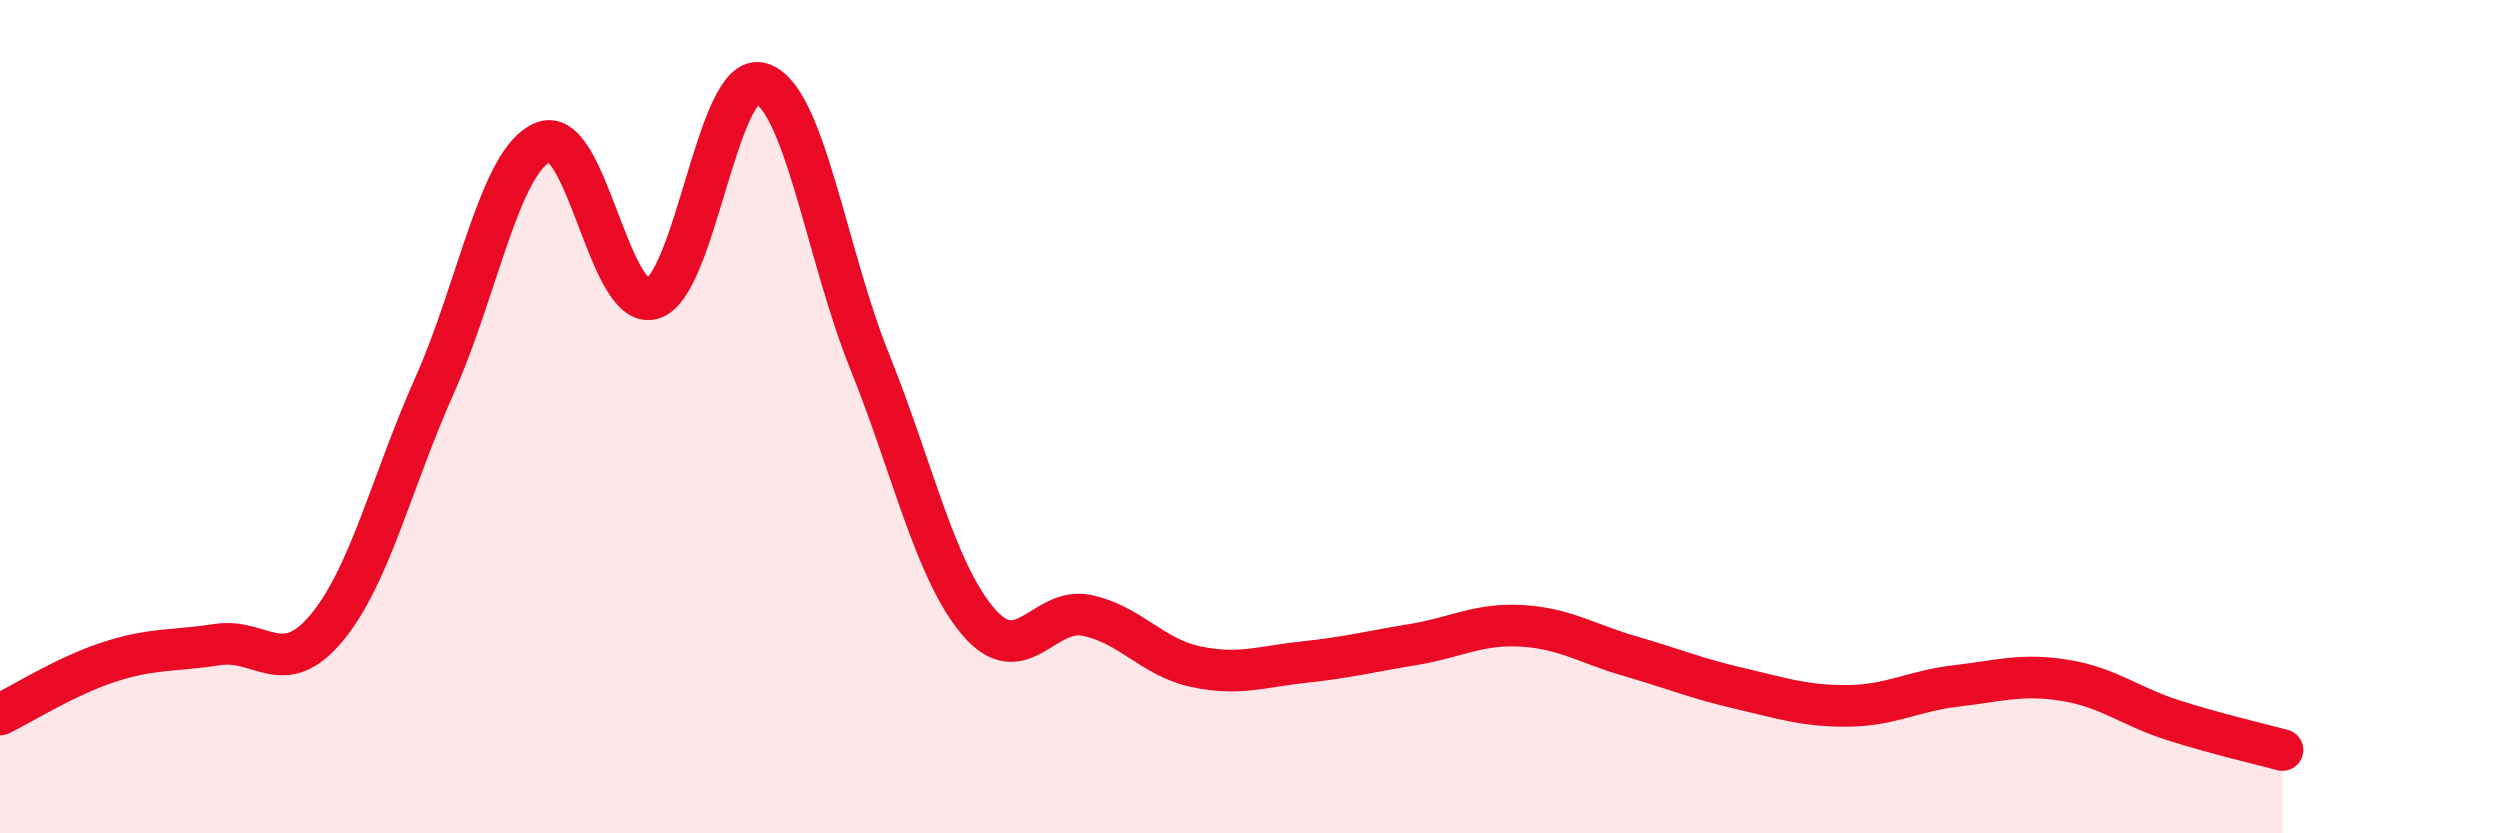 
    <svg width="60" height="20" viewBox="0 0 60 20" xmlns="http://www.w3.org/2000/svg">
      <path
        d="M 0,17.15 C 0.52,16.9 1.57,16.23 2.61,15.89 C 3.65,15.55 4.18,15.63 5.22,15.47 C 6.26,15.31 6.79,16.32 7.83,15.08 C 8.87,13.84 9.39,11.58 10.43,9.25 C 11.47,6.92 12,3.83 13.04,3.41 C 14.08,2.99 14.61,7.45 15.65,7.17 C 16.69,6.89 17.22,1.7 18.26,2 C 19.3,2.3 19.83,6.09 20.87,8.67 C 21.91,11.25 22.44,13.7 23.48,14.92 C 24.52,16.14 25.05,14.55 26.09,14.77 C 27.13,14.99 27.66,15.78 28.7,16 C 29.74,16.22 30.26,16 31.3,15.89 C 32.34,15.78 32.87,15.64 33.91,15.47 C 34.95,15.3 35.48,14.96 36.52,15.02 C 37.56,15.08 38.09,15.45 39.13,15.75 C 40.17,16.05 40.7,16.28 41.74,16.52 C 42.78,16.76 43.31,16.95 44.35,16.94 C 45.39,16.93 45.92,16.58 46.96,16.46 C 48,16.34 48.53,16.16 49.57,16.33 C 50.61,16.5 51.13,16.96 52.17,17.29 C 53.21,17.62 54.26,17.86 54.78,18L54.78 20L0 20Z"
        fill="#EB0A25"
        opacity="0.1"
        stroke-linecap="round"
        stroke-linejoin="round"
      />
      <path
        d="M 0,17.15 C 0.52,16.9 1.57,16.23 2.61,15.89 C 3.65,15.55 4.18,15.63 5.22,15.47 C 6.26,15.31 6.79,16.32 7.83,15.08 C 8.87,13.84 9.39,11.58 10.43,9.25 C 11.47,6.92 12,3.83 13.04,3.41 C 14.08,2.99 14.61,7.45 15.65,7.17 C 16.69,6.89 17.22,1.7 18.26,2 C 19.3,2.3 19.83,6.09 20.87,8.67 C 21.91,11.25 22.44,13.7 23.48,14.92 C 24.52,16.14 25.05,14.55 26.09,14.77 C 27.13,14.99 27.66,15.78 28.7,16 C 29.74,16.22 30.26,16 31.3,15.89 C 32.34,15.78 32.87,15.64 33.91,15.47 C 34.95,15.3 35.48,14.96 36.52,15.02 C 37.56,15.08 38.09,15.45 39.13,15.75 C 40.17,16.05 40.7,16.28 41.74,16.52 C 42.78,16.76 43.31,16.95 44.35,16.94 C 45.39,16.93 45.92,16.58 46.96,16.46 C 48,16.34 48.53,16.16 49.57,16.33 C 50.61,16.5 51.13,16.96 52.17,17.29 C 53.21,17.62 54.26,17.86 54.78,18"
        stroke="#EB0A25"
        stroke-width="1"
        fill="none"
        stroke-linecap="round"
        stroke-linejoin="round"
      />
    </svg>
  
